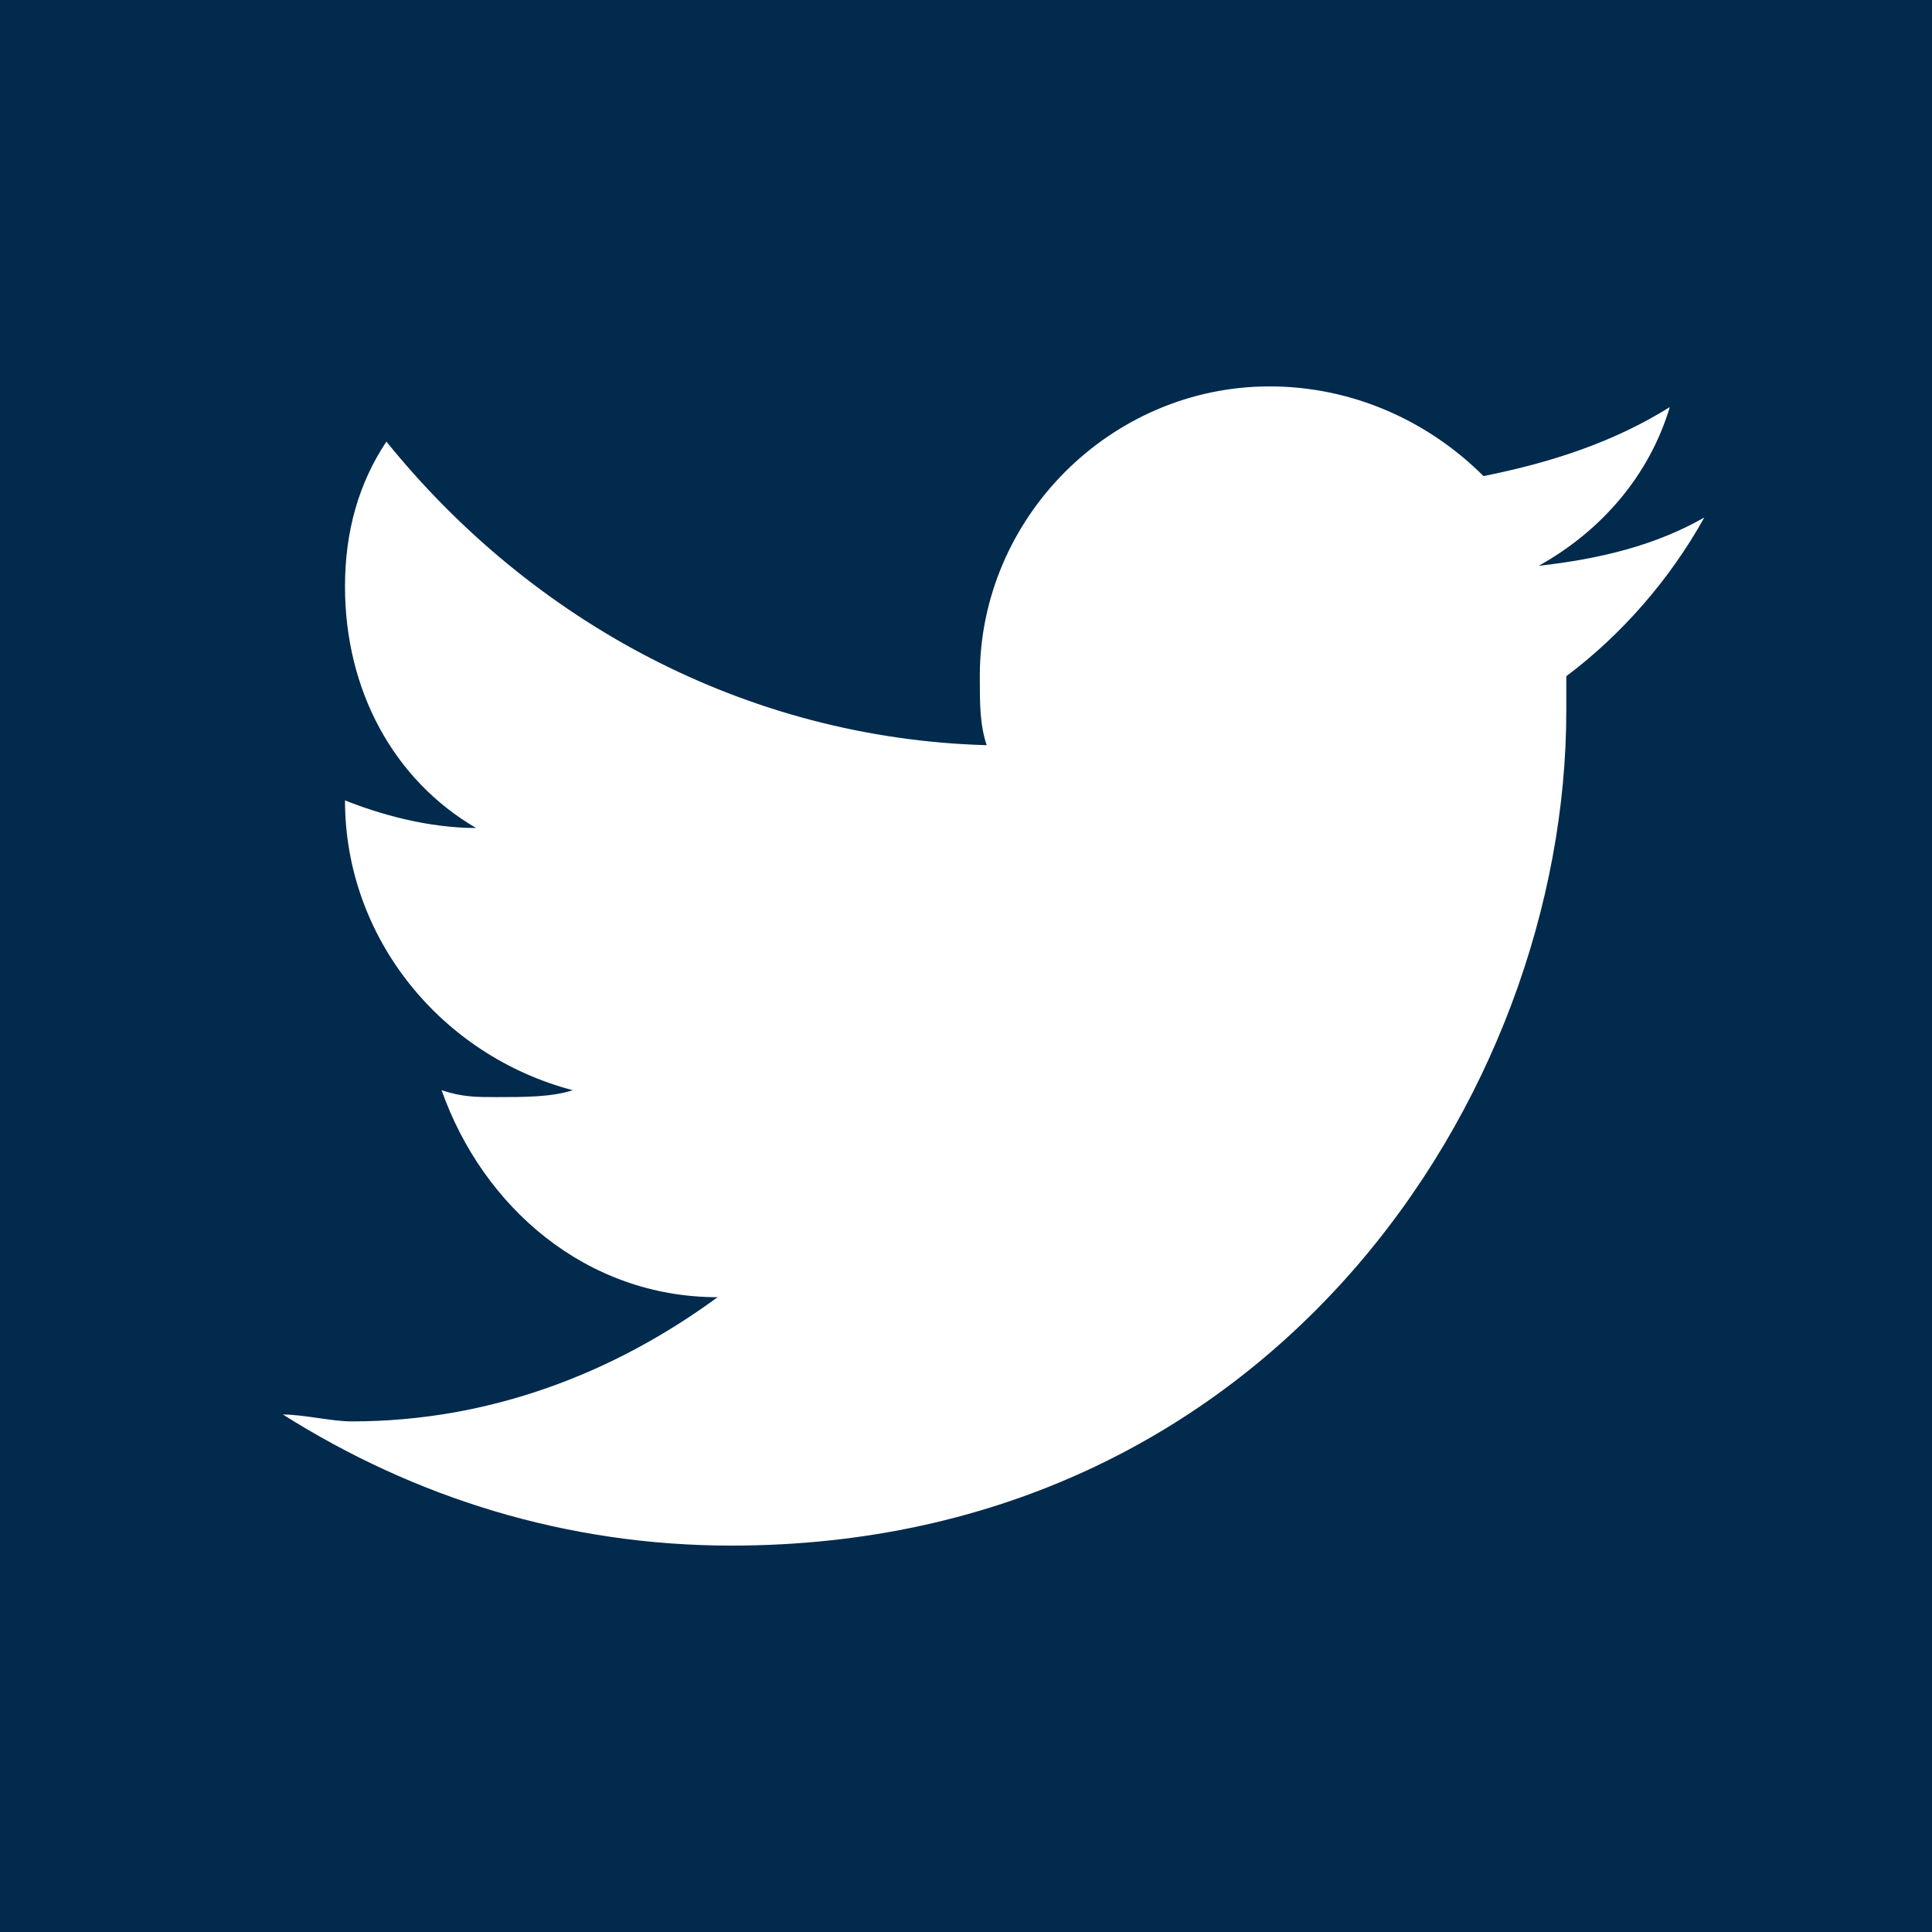 <?xml version="1.0" encoding="utf-8"?>
<!-- Generator: Adobe Illustrator 24.0.2, SVG Export Plug-In . SVG Version: 6.00 Build 0)  -->
<svg version="1.1" id="Layer_1" xmlns="http://www.w3.org/2000/svg" xmlns:xlink="http://www.w3.org/1999/xlink" x="0px" y="0px"
	 viewBox="0 0 28 28" style="enable-background:new 0 0 28 28;" xml:space="preserve">
<style type="text/css">
	.st0{fill:#022A4C;}
</style>
<path class="st0" d="M-1-1v30h30V-1H-1z M22.7,9.8c0,0.2,0,0.4,0,0.5c0,5.6-4.3,12.1-12.1,12.1c-2.4,0-4.6-0.7-6.5-1.9
	c0.3,0,0.7,0.1,1,0.1c2,0,3.8-0.7,5.3-1.8c-1.9,0-3.4-1.3-4-3c0.3,0.1,0.5,0.1,0.8,0.1c0.4,0,0.8,0,1.1-0.1C6.4,15.3,5,13.6,5,11.6
	c0,0,0,0,0,0C5.5,11.8,6.2,12,6.9,12C5.7,11.3,5,10,5,8.5C5,7.7,5.2,7,5.6,6.4c2.1,2.6,5.2,4.3,8.7,4.4c-0.1-0.3-0.1-0.6-0.1-1
	c0-2.3,1.9-4.2,4.2-4.2c1.2,0,2.3,0.5,3.1,1.3c1-0.2,1.9-0.5,2.7-1c-0.3,1-1,1.8-1.9,2.3c0.9-0.1,1.7-0.3,2.4-0.7
	C24.2,8.4,23.5,9.2,22.7,9.8z"/>
</svg>
